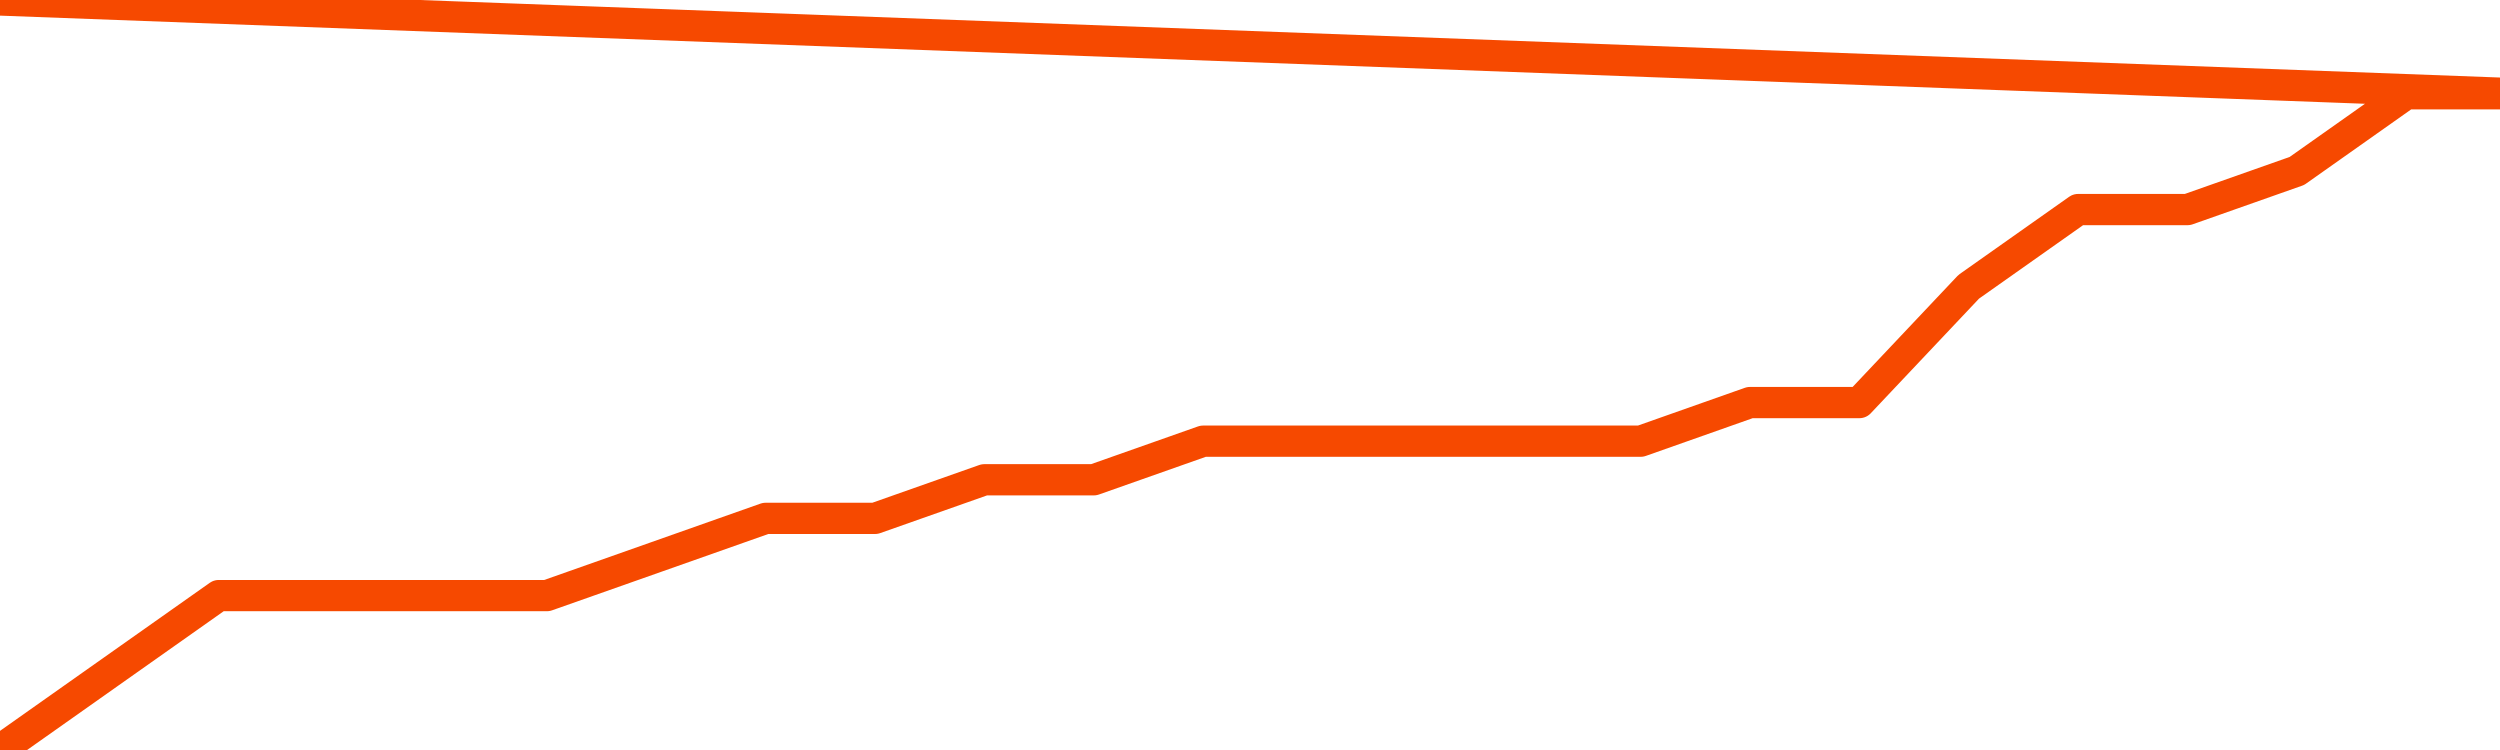       <svg
        version="1.1"
        xmlns="http://www.w3.org/2000/svg"
        width="80"
        height="24"
        viewBox="0 0 80 24">
        <path
          fill="url(#gradient)"
          fill-opacity="0.56"
          stroke="none"
          d="M 0,26 0.0,24.0 3.5,21.529 7.0,19.059 10.5,19.059 14.0,19.059 17.5,19.059 21.0,17.824 24.5,16.588 28.0,16.588 31.5,15.353 35.0,15.353 38.5,14.118 42.0,14.118 45.5,14.118 49.0,14.118 52.5,14.118 56.0,12.882 59.5,12.882 63.0,9.176 66.5,6.706 70.0,6.706 73.5,5.471 77.0,3.0 80.5,3.0 82,26 Z"
        />
        <path
          fill="none"
          stroke="#F64900"
          stroke-width="1"
          stroke-linejoin="round"
          stroke-linecap="round"
          d="M 0.0,24.0 3.5,21.529 7.0,19.059 10.5,19.059 14.0,19.059 17.5,19.059 21.0,17.824 24.5,16.588 28.0,16.588 31.5,15.353 35.0,15.353 38.5,14.118 42.0,14.118 45.5,14.118 49.0,14.118 52.5,14.118 56.0,12.882 59.5,12.882 63.0,9.176 66.5,6.706 70.0,6.706 73.5,5.471 77.0,3.0 80.5,3.0.join(' ') }"
        />
      </svg>
